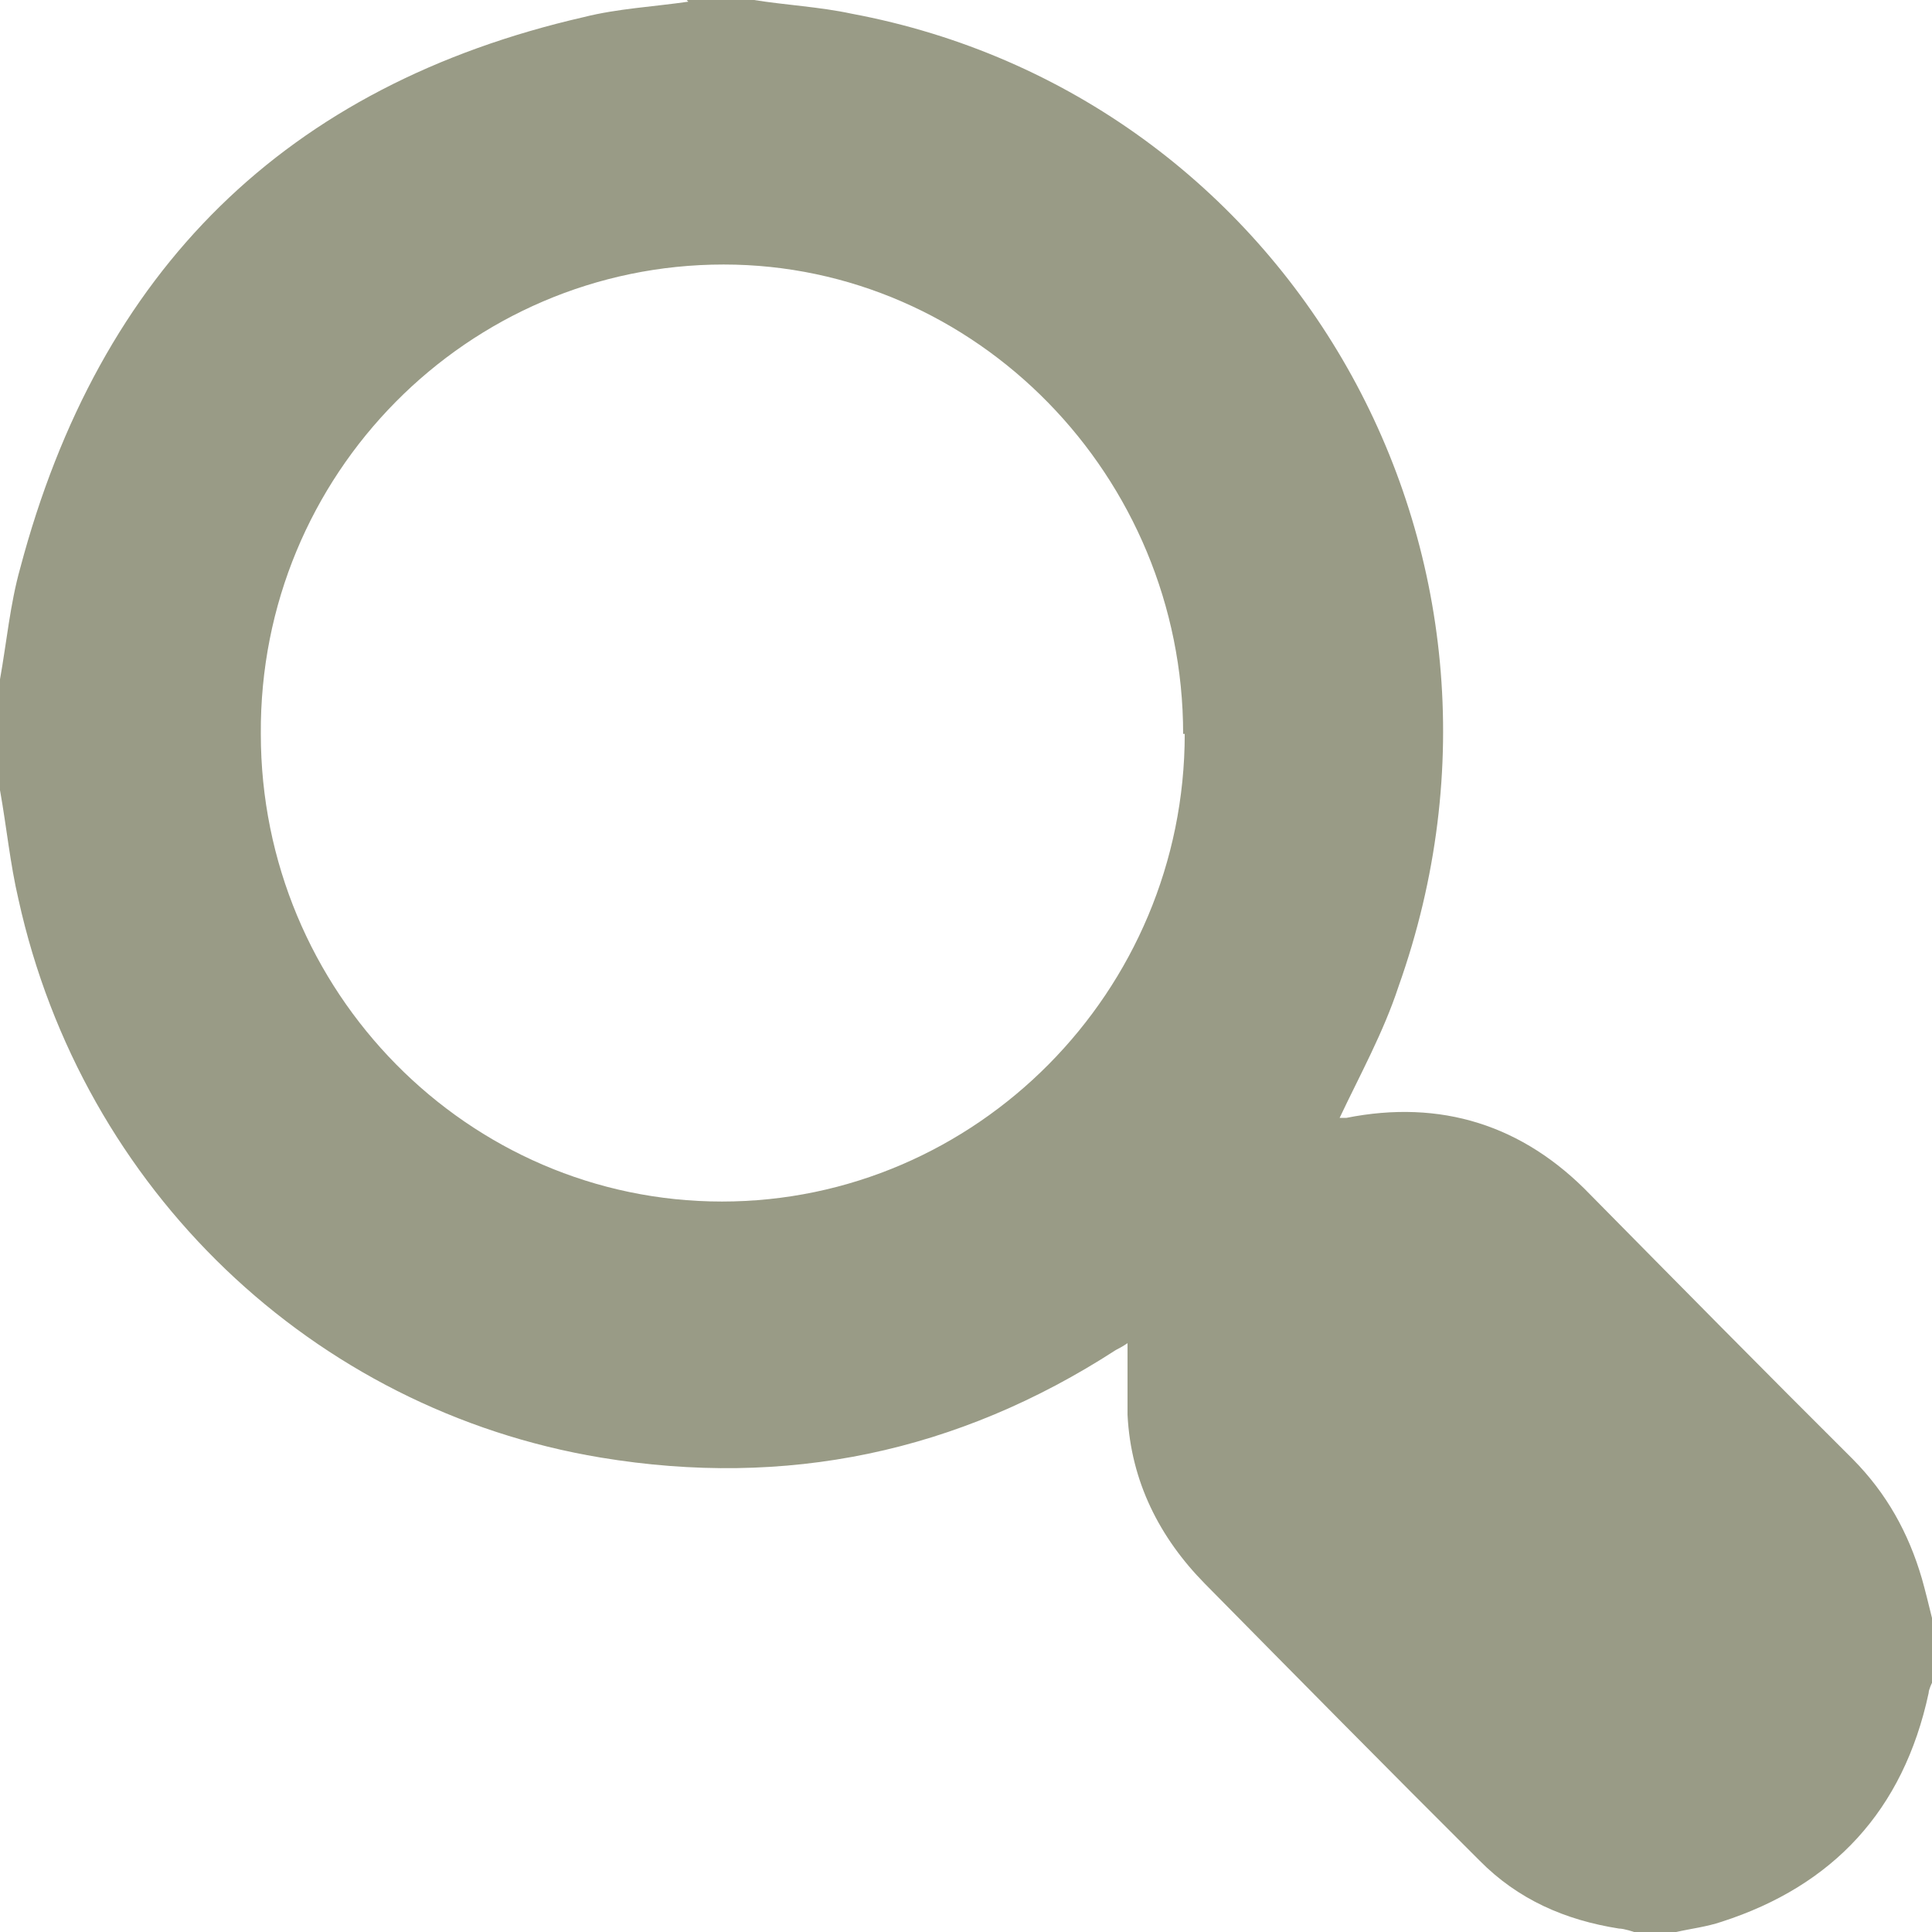 <?xml version="1.0" encoding="UTF-8"?> <svg xmlns="http://www.w3.org/2000/svg" width="23" height="23" viewBox="0 0 23 23" fill="none"><g clip-path="url(#clip0_92_128)"><path d="M8.174 0H8.976C9.356 0.061 9.757 0.081 10.138 0.163C15.347 1.138 18.492 6.563 16.649 11.744C16.469 12.292 16.188 12.8 15.948 13.308C15.948 13.308 15.948 13.308 15.968 13.308C15.988 13.308 16.008 13.308 16.028 13.308C17.15 13.085 18.131 13.39 18.933 14.223C19.975 15.279 21.017 16.336 22.058 17.372C22.459 17.778 22.72 18.246 22.88 18.794C22.92 18.936 22.96 19.099 23 19.262V20.034C23 20.034 22.96 20.115 22.96 20.155C22.659 21.557 21.818 22.451 20.496 22.878C20.315 22.939 20.135 22.959 19.955 23H19.454C19.454 23 19.334 22.959 19.273 22.959C18.632 22.858 18.071 22.614 17.611 22.147C16.509 21.049 15.427 19.952 14.345 18.855C13.804 18.306 13.463 17.636 13.423 16.844C13.423 16.559 13.423 16.275 13.423 15.99C13.363 16.031 13.323 16.051 13.283 16.072C11.4 17.291 9.356 17.717 7.152 17.352C3.726 16.783 0.982 14.162 0.22 10.708C0.12 10.281 0.08 9.854 0 9.407V8.087C0.08 7.64 0.12 7.193 0.24 6.766C1.182 3.21 3.406 1.016 6.952 0.203C7.353 0.102 7.774 0.081 8.194 0.02L8.174 0ZM14.085 8.737C14.085 5.669 11.62 3.149 8.615 3.149C5.57 3.149 3.085 5.648 3.105 8.737C3.105 11.805 5.57 14.304 8.595 14.304C11.62 14.304 14.104 11.805 14.104 8.737H14.085Z" fill="#999B86"></path></g><defs><clipPath id="clip0_92_128"><rect width="23" height="23" fill="white"></rect></clipPath></defs></svg> 